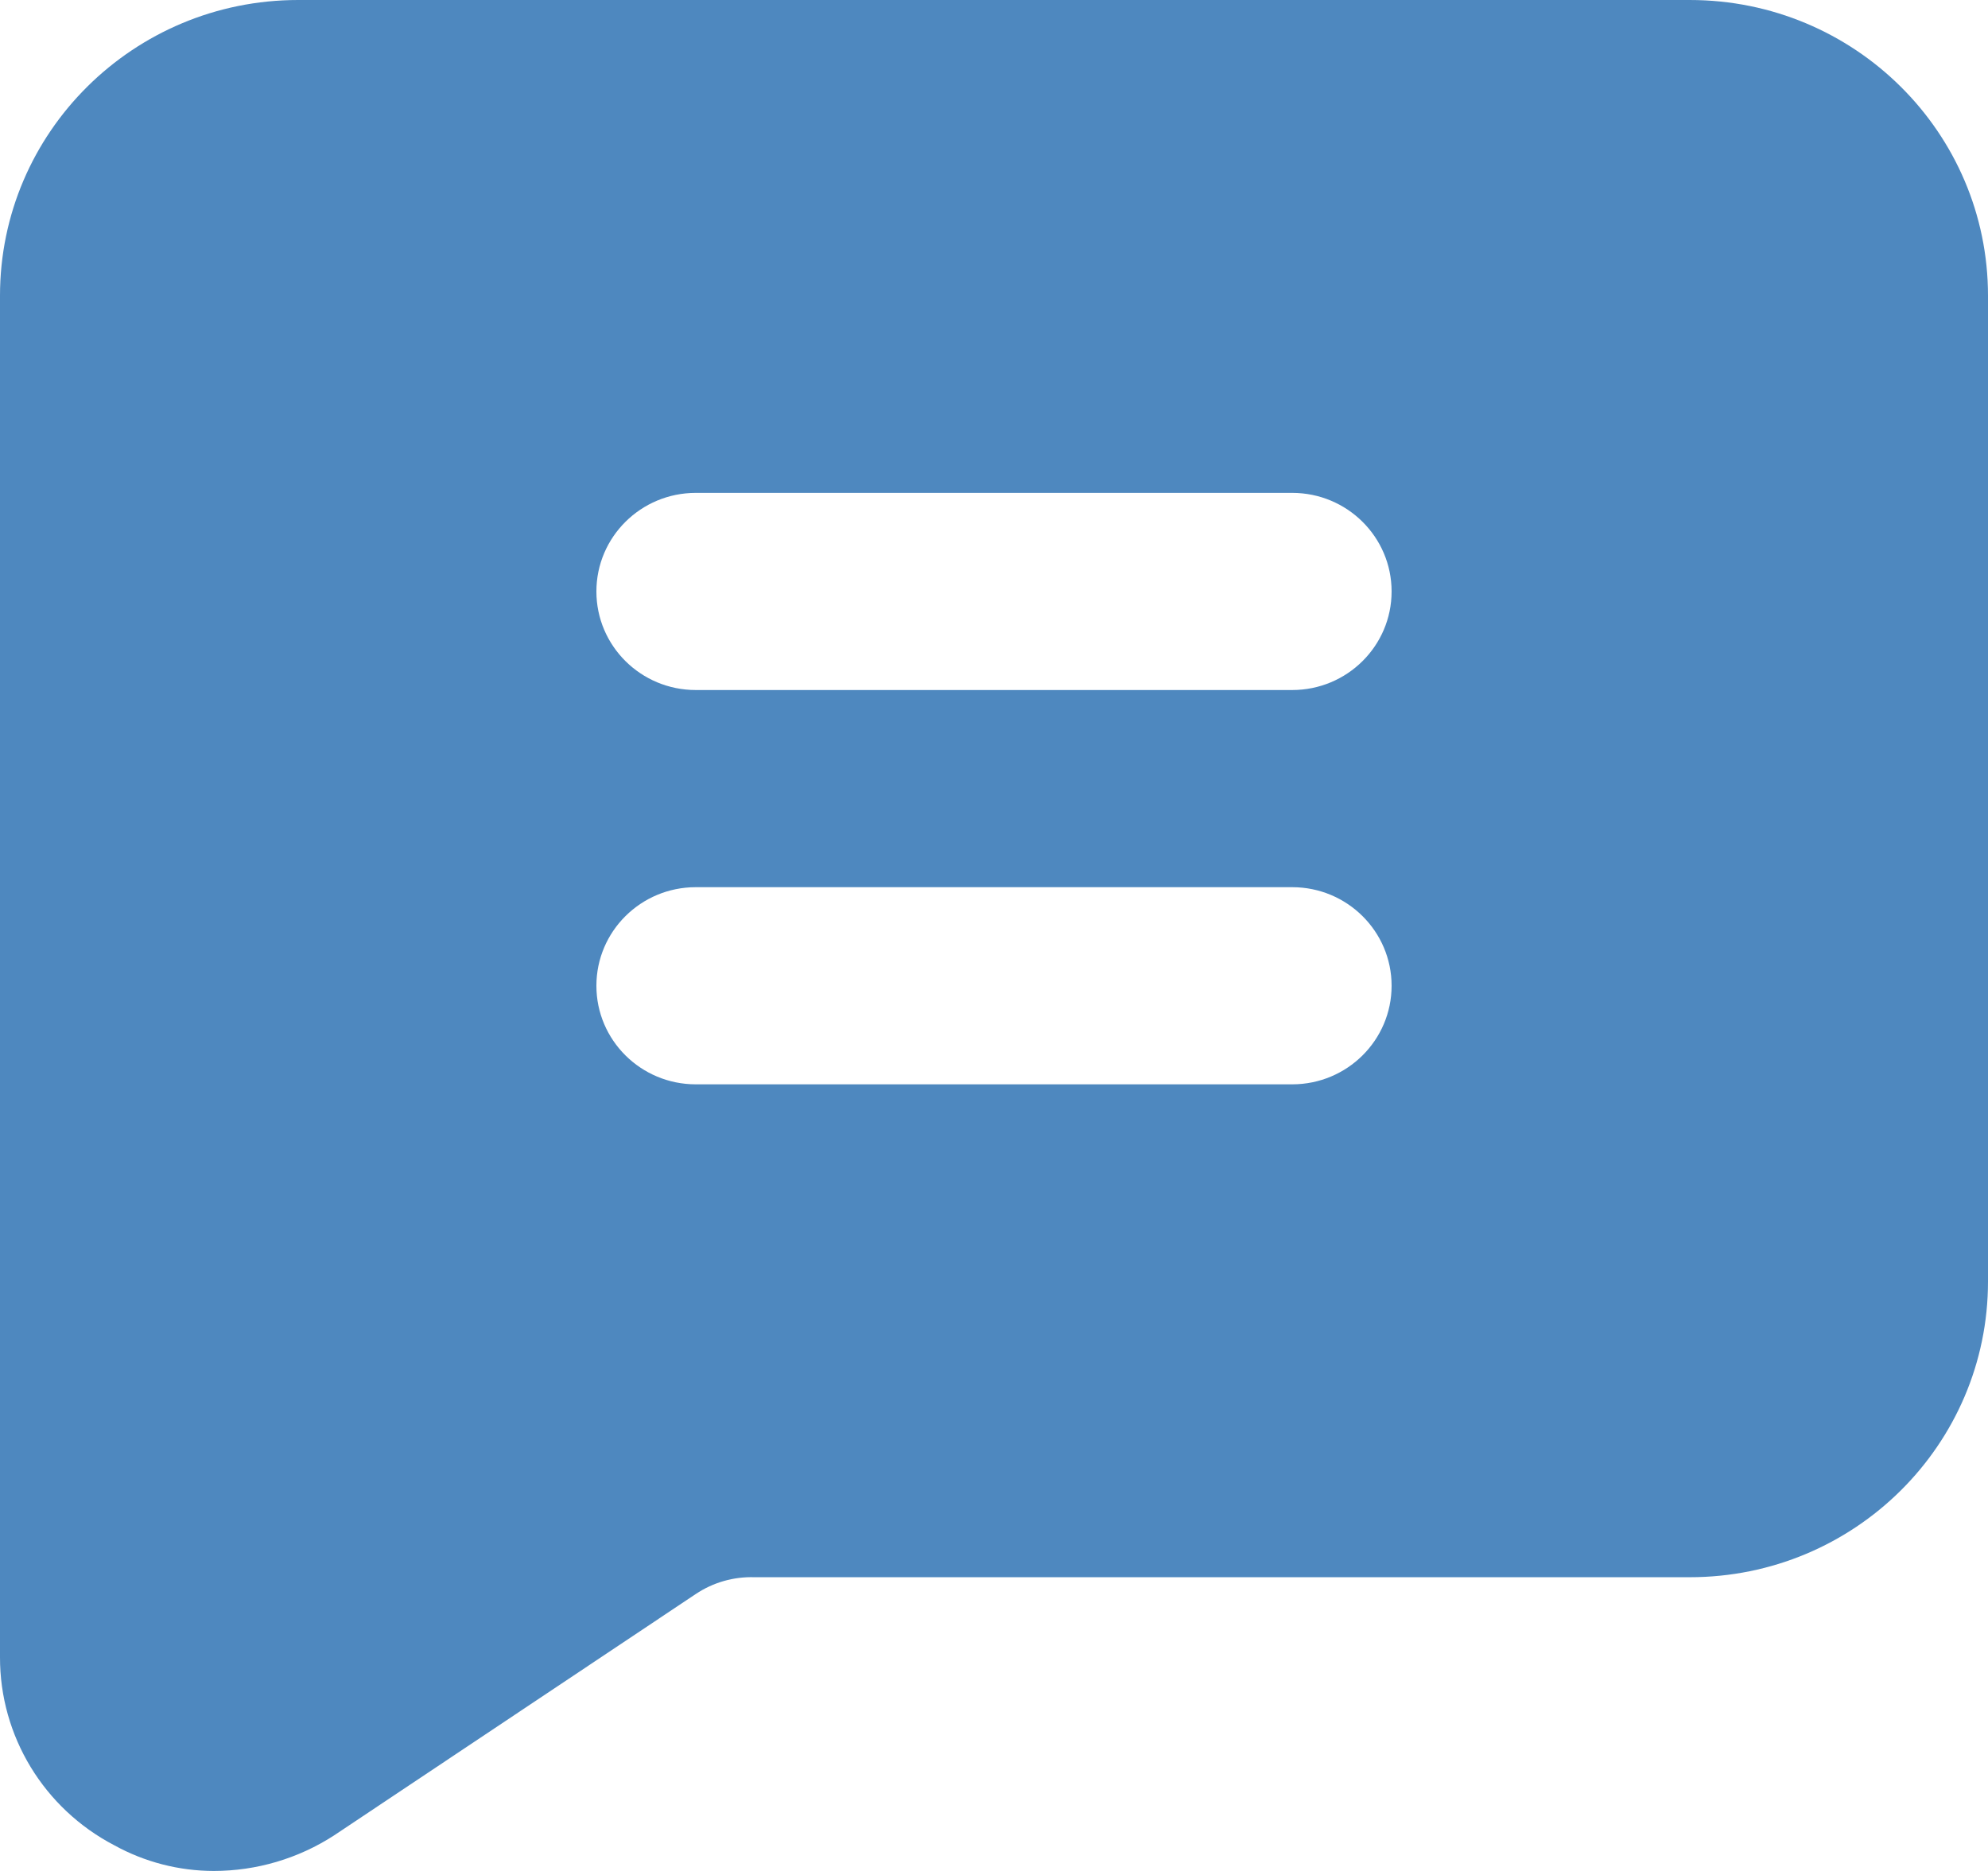 <svg xmlns="http://www.w3.org/2000/svg" width="34" height="32" viewBox="0 0 34 32">
    <g fill="none" fill-rule="evenodd">
        <g fill="#4E88BF" fill-rule="nonzero">
            <path d="M296.9 2169h-23.8c-2.817 0-5.1 2.265-5.1 5.058v23.283c-.004 1.351.75 2.592 1.955 3.22.52.287 1.105.438 1.7.439.73 0 1.445-.211 2.057-.607l6.188-4.13c.296-.198.647-.298 1.003-.287H296.9c2.817 0 5.1-2.265 5.1-5.058v-16.86c0-2.793-2.283-5.058-5.1-5.058zm-6.8 18.546h-10.2c-.939 0-1.7-.755-1.7-1.686 0-.931.761-1.686 1.7-1.686h10.2c.939 0 1.7.755 1.7 1.686 0 .931-.761 1.686-1.7 1.686zm0-6.744h-10.2c-.939 0-1.7-.755-1.7-1.686 0-.931.761-1.686 1.7-1.686h10.2c.939 0 1.7.755 1.7 1.686 0 .931-.761 1.686-1.7 1.686z" transform="translate(-268 -2169)"/>
        </g>
    </g>
</svg>
